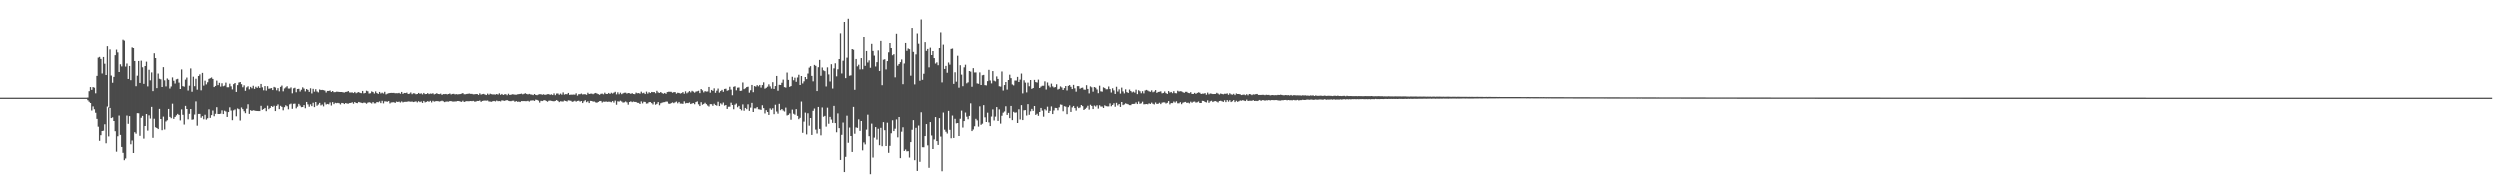 <svg xmlns="http://www.w3.org/2000/svg" width="1920" height="150"><path d="M0 75.000h1v1.000H0zM1 75.000h1v1.000H1zM2 75.000h1v1.000H2zM3 75.000h1v1.000H3zM4 75.000h1v1.000H4zM5 75.000h1v1.000H5zM6 75.000h1v1.000H6zM7 75.000h1v1.000H7zM8 75.000h1v1.000H8zM9 75.000h1v1.000H9zM10 75.000h1v1.000H10zM11 75.000h1v1.000H11zM12 75.000h1v1.000H12zM13 75.000h1v1.000H13zM14 75.000h1v1.000H14zM15 75.000h1v1.000H15zM16 75.000h1v1.000H16zM17 75.000h1v1.000H17zM18 75.000h1v1.000H18zM19 75.000h1v1.000H19zM20 75.000h1v1.000H20zM21 75.000h1v1.000H21zM22 75.000h1v1.000H22zM23 75.000h1v1.000H23zM24 75.000h1v1.000H24zM25 75.000h1v1.000H25zM26 75.000h1v1.000H26zM27 75.000h1v1.000H27zM28 75.000h1v1.000H28zM29 75.000h1v1.000H29zM30 75.000h1v1.000H30zM31 75.000h1v1.000H31zM32 75.000h1v1.000H32zM33 75.000h1v1.000H33zM34 75.000h1v1.000H34zM35 75.000h1v1.000H35zM36 75.000h1v1.000H36zM37 75.000h1v1.000H37zM38 75.000h1v1.000H38zM39 75.000h1v1.000H39zM40 75.000h1v1.000H40zM41 75.000h1v1.000H41zM42 75.000h1v1.000H42zM43 75.000h1v1.000H43zM44 75.000h1v1.000H44zM45 75.000h1v1.000H45zM46 75.000h1v1.000H46zM47 75.000h1v1.000H47zM48 75.000h1v1.000H48zM49 75.000h1v1.000H49zM50 75.000h1v1.000H50zM51 75.000h1v1.000H51zM52 75.000h1v1.000H52zM53 75.000h1v1.000H53zM54 75.000h1v1.000H54zM55 75.000h1v1.000H55zM56 75.000h1v1.000H56zM57 75.000h1v1.000H57zM58 75.000h1v1.000H58zM59 75.000h1v1.000H59zM60 75.000h1v1.000H60zM61 75.000h1v1.000H61zM62 75.000h1v1.000H62zM63 75.000h1v1.000H63zM64 75.000h1v1.000H64zM65 75.000h1v1.000H65zM66 75.000h1v1.000H66zM67 74.881h1v2.109H67zM68 70.050h1v8.084H68zM69 66.843h1v12.237H69zM70 69.030h1v15.859H70zM71 66.876h1v14.833H71zM72 67.310h1v16.590H72zM73 71.667h1v14.938H73zM74 58.279h1v33.007H74zM75 44.212h1v53.090H75zM76 43.631h1v64.494H76zM77 45.234h1v58.576H77zM78 56.443h1v44.184H78zM79 43.701h1v56.639H79zM80 48.883h1v46.574H80zM81 57.623h1v52.384H81zM82 35.438h1v46.369H82zM83 82.485h1v22.274H83zM84 37.885h1v45.028H84zM85 57.995h1v32.670H85zM86 63.560h1v26.575H86zM87 59.046h1v33.897H87zM88 42.343h1v58.408H88zM89 38.029h1v78.442H89zM90 40.207h1v64.456H90zM91 55.297h1v33.431H91zM92 49.366h1v54.194H92zM93 51.000h1v61.825H93zM94 30.477h1v86.854H94zM95 31.183h1v91.848H95zM96 51.079h1v70.609H96zM97 48.730h1v40.009H97zM98 60.607h1v34.492H98zM99 50.656h1v38.548H99zM100 61.583h1v49.206H100zM101 36.371h1v71.519H101zM102 36.882h1v80.597H102zM103 46.798h1v54.747H103zM104 66.191h1v36.477H104zM105 58.111h1v28.801H105zM106 46.822h1v40.143H106zM107 63.715h1v40.578H107zM108 46.540h1v43.859H108zM109 51.648h1v37.354H109zM110 64.404h1v42.022H110zM111 50.701h1v46.075H111zM112 47.308h1v40.231H112zM113 66.347h1v33.956H113zM114 53.561h1v35.028H114zM115 61.678h1v29.368H115zM116 55.604h1v26.489H116zM117 69.980h1v35.827H117zM118 40.843h1v50.320H118zM119 44.546h1v53.173H119zM120 67.689h1v30.619H120zM121 56.456h1v42.667H121zM122 60.472h1v23.162H122zM123 60.935h1v30.455H123zM124 66.827h1v33.163H124zM125 51.577h1v37.998H125zM126 61.719h1v37.713H126zM127 66.330h1v26.953H127zM128 60.239h1v32.114H128zM129 61.275h1v22.372H129zM130 67.990h1v21.776H130zM131 66.382h1v24.384H131zM132 59.455h1v20.164H132zM133 62.019h1v29.266H133zM134 64.159h1v25.633H134zM135 60.903h1v27.688H135zM136 60.496h1v26.964H136zM137 63.421h1v24.849H137zM138 68.350h1v24.137H138zM139 53.304h1v30.733H139zM140 66.174h1v22.000H140zM141 66.568h1v29.060H141zM142 61.149h1v20.178H142zM143 59.526h1v24.184H143zM144 69.509h1v22.129H144zM145 65.806h1v21.614H145zM146 52.520h1v31.196H146zM147 70.434h1v21.522H147zM148 58.863h1v32.837H148zM149 66.222h1v21.741H149zM150 60.449h1v17.445H150zM151 68.889h1v27.640H151zM152 58.373h1v29.127H152zM153 57.093h1v30.359H153zM154 69.382h1v21.052H154zM155 55.955h1v33.211H155zM156 65.725h1v25.897H156zM157 61.949h1v26.175H157zM158 64.843h1v26.995H158zM159 63.155h1v27.650H159zM160 60.577h1v23.381H160zM161 60.035h1v30.468H161zM162 59.494h1v28.922H162zM163 60.619h1v24.262H163zM164 66.853h1v22.455H164zM165 66.022h1v21.376H165zM166 61.926h1v20.390H166zM167 65.378h1v22.177H167zM168 63.604h1v23.973H168zM169 66.507h1v20.774H169zM170 63.972h1v20.745H170zM171 66.242h1v21.342H171zM172 65.723h1v19.291H172zM173 63.441h1v22.191H173zM174 67.018h1v22.805H174zM175 67.027h1v19.045H175zM176 64.251h1v18.161H176zM177 66.301h1v18.598H177zM178 68.672h1v23.640H178zM179 64.600h1v20.122H179zM180 63.741h1v20.315H180zM181 70.590h1v18.738H181zM182 65.381h1v17.922H182zM183 63.376h1v20.502H183zM184 62.959h1v29.593H184zM185 64.687h1v17.826H185zM186 67.025h1v16.788H186zM187 65.534h1v19.941H187zM188 69.755h1v17.203H188zM189 67.135h1v16.328H189zM190 66.238h1v13.856H190zM191 68.611h1v18.825H191zM192 66.692h1v17.928H192zM193 67.766h1v17.416H193zM194 65.835h1v18.831H194zM195 68.267h1v16.634H195zM196 66.591h1v18.545H196zM197 67.489h1v17.765H197zM198 66.257h1v19.019H198zM199 67.518h1v17.768H199zM200 64.449h1v16.824H200zM201 67.067h1v17.273H201zM202 69.385h1v14.379H202zM203 66.084h1v16.818H203zM204 69.574h1v15.847H204zM205 66.183h1v14.946H205zM206 68.130h1v15.721H206zM207 67.947h1v14.955H207zM208 67.640h1v13.764H208zM209 69.182h1v12.975H209zM210 66.703h1v14.501H210zM211 67.216h1v18.080H211zM212 69.371h1v11.959H212zM213 67.700h1v12.488H213zM214 70.127h1v13.668H214zM215 66.706h1v14.548H215zM216 65.669h1v16.417H216zM217 70.124h1v14.604H217zM218 67.965h1v14.377H218zM219 67.110h1v13.714H219zM220 66.218h1v15.414H220zM221 68.015h1v15.964H221zM222 68.002h1v12.126H222zM223 67.138h1v12.405H223zM224 71.658h1v11.896H224zM225 67.833h1v11.861H225zM226 67.401h1v12.182H226zM227 70.885h1v12.333H227zM228 68.358h1v13.549H228zM229 68.184h1v11.563H229zM230 70.314h1v10.789H230zM231 68.904h1v13.428H231zM232 67.051h1v15.135H232zM233 68.049h1v12.649H233zM234 70.206h1v12.924H234zM235 68.363h1v9.947H235zM236 68.994h1v11.161H236zM237 70.561h1v11.392H237zM238 67.806h1v12.337H238zM239 71.798h1v9.704H239zM240 68.224h1v10.665H240zM241 70.389h1v11.882H241zM242 68.518h1v9.826H242zM243 70.234h1v10.975H243zM244 70.952h1v9.326H244zM245 68.686h1v10.316H245zM246 69.181h1v11.791H246zM247 69.030h1v11.261H247zM248 69.216h1v12.520H248zM249 69.571h1v9.076H249zM250 71.065h1v9.183H250zM251 69.818h1v10.024H251zM252 69.831h1v10.287H252zM253 69.492h1v9.211H253zM254 70.584h1v10.468H254zM255 69.869h1v8.552H255zM256 70.831h1v9.154H256zM257 70.783h1v8.162H257zM258 70.419h1v8.846H258zM259 70.454h1v8.541H259zM260 70.615h1v8.691H260zM261 70.661h1v9.574H261zM262 70.635h1v8.431H262zM263 70.887h1v8.334H263zM264 71.071h1v8.845H264zM265 70.585h1v8.539H265zM266 70.468h1v9.022H266zM267 69.918h1v9.685H267zM268 71.037h1v8.122H268zM269 71.066h1v7.986H269zM270 70.954h1v7.610H270zM271 71.467h1v8.214H271zM272 70.620h1v7.725H272zM273 71.610h1v7.472H273zM274 71.070h1v8.180H274zM275 70.718h1v7.560H275zM276 71.344h1v7.312H276zM277 71.571h1v7.380H277zM278 69.859h1v9.369H278zM279 71.712h1v7.057H279zM280 71.350h1v7.607H280zM281 69.633h1v10.035H281zM282 70.092h1v8.732H282zM283 71.820h1v6.675H283zM284 71.612h1v7.251H284zM285 70.182h1v9.328H285zM286 70.709h1v7.667H286zM287 71.816h1v7.589H287zM288 70.180h1v9.170H288zM289 71.500h1v6.812H289zM290 72.116h1v6.496H290zM291 70.582h1v7.283H291zM292 71.804h1v7.383H292zM293 71.191h1v6.218H293zM294 71.839h1v7.568H294zM295 70.495h1v7.309H295zM296 72.512h1v5.409H296zM297 71.936h1v6.173H297zM298 71.618h1v5.996H298zM299 71.417h1v8.020H299zM300 71.298h1v7.387H300zM301 71.379h1v7.213H301zM302 71.320h1v7.167H302zM303 71.610h1v7.436H303zM304 71.585h1v6.445H304zM305 71.639h1v6.676H305zM306 71.301h1v6.709H306zM307 71.977h1v6.785H307zM308 70.605h1v7.250H308zM309 72.097h1v6.546H309zM310 71.374h1v6.877H310zM311 71.485h1v6.721H311zM312 71.136h1v7.048H312zM313 72.175h1v5.720H313zM314 71.937h1v6.029H314zM315 71.014h1v7.128H315zM316 72.321h1v5.646H316zM317 71.604h1v6.789H317zM318 71.739h1v6.400H318zM319 72.392h1v5.454H319zM320 72.199h1v6.452H320zM321 71.361h1v6.370H321zM322 72.036h1v6.387H322zM323 71.674h1v6.243H323zM324 72.520h1v6.550H324zM325 71.357h1v6.173H325zM326 72.311h1v6.342H326zM327 72.185h1v6.068H327zM328 71.516h1v6.171H328zM329 72.298h1v5.876H329zM330 71.835h1v5.579H330zM331 71.994h1v6.679H331zM332 71.651h1v5.782H332zM333 72.523h1v5.537H333zM334 72.090h1v5.684H334zM335 71.567h1v6.052H335zM336 72.196h1v5.505H336zM337 72.319h1v5.659H337zM338 71.900h1v5.805H338zM339 72.878h1v4.455H339zM340 72.238h1v5.565H340zM341 72.303h1v6.142H341zM342 72.151h1v5.863H342zM343 72.501h1v5.488H343zM344 72.184h1v5.888H344zM345 71.787h1v5.816H345zM346 72.547h1v5.135H346zM347 72.120h1v5.833H347zM348 72.051h1v5.975H348zM349 72.485h1v5.451H349zM350 72.285h1v5.610H350zM351 72.509h1v5.075H351zM352 72.325h1v5.309H352zM353 72.231h1v5.754H353zM354 71.946h1v6.302H354zM355 71.469h1v5.878H355zM356 72.372h1v5.963H356zM357 72.408h1v5.495H357zM358 72.140h1v5.517H358zM359 71.980h1v5.804H359zM360 71.824h1v5.885H360zM361 72.105h1v5.464H361zM362 72.077h1v5.642H362zM363 72.441h1v5.032H363zM364 72.400h1v5.628H364zM365 72.264h1v5.756H365zM366 72.212h1v5.280H366zM367 72.918h1v4.660H367zM368 71.703h1v5.472H368zM369 72.643h1v5.575H369zM370 72.306h1v5.226H370zM371 72.093h1v5.231H371zM372 72.618h1v4.600H372zM373 72.996h1v4.292H373zM374 71.889h1v5.244H374zM375 72.770h1v5.149H375zM376 71.934h1v6.115H376zM377 72.335h1v5.853H377zM378 72.541h1v5.160H378zM379 72.489h1v5.036H379zM380 72.663h1v5.275H380zM381 72.204h1v4.981H381zM382 72.674h1v5.026H382zM383 71.657h1v5.954H383zM384 72.787h1v5.100H384zM385 72.152h1v4.924H385zM386 72.973h1v4.292H386zM387 72.437h1v5.047H387zM388 72.357h1v4.771H388zM389 73.156h1v3.700H389zM390 71.983h1v5.417H390zM391 72.893h1v4.770H391zM392 72.742h1v4.966H392zM393 72.403h1v4.961H393zM394 72.476h1v4.853H394zM395 72.698h1v5.485H395zM396 72.769h1v4.874H396zM397 72.465h1v5.726H397zM398 72.272h1v5.735H398zM399 72.161h1v6.237H399zM400 71.890h1v5.750H400zM401 72.424h1v5.261H401zM402 72.022h1v5.576H402zM403 71.625h1v6.096H403zM404 72.116h1v5.615H404zM405 72.513h1v4.894H405zM406 72.094h1v5.961H406zM407 72.523h1v4.741H407zM408 72.651h1v4.505H408zM409 73.075h1v3.985H409zM410 72.202h1v5.319H410zM411 72.905h1v3.572H411zM412 73.091h1v3.668H412zM413 72.580h1v4.695H413zM414 72.361h1v6.454H414zM415 72.389h1v5.023H415zM416 72.743h1v4.864H416zM417 72.375h1v4.707H417zM418 72.848h1v4.065H418zM419 72.634h1v4.891H419zM420 72.370h1v5.737H420zM421 72.295h1v5.058H421zM422 72.814h1v4.393H422zM423 72.472h1v4.974H423zM424 72.990h1v4.660H424zM425 71.730h1v6.072H425zM426 73.094h1v4.352H426zM427 71.847h1v5.013H427zM428 71.762h1v5.702H428zM429 72.780h1v5.670H429zM430 71.895h1v5.864H430zM431 72.730h1v5.203H431zM432 70.970h1v7.002H432zM433 72.678h1v4.549H433zM434 72.223h1v5.350H434zM435 72.420h1v5.578H435zM436 71.370h1v5.675H436zM437 72.839h1v4.358H437zM438 72.660h1v4.752H438zM439 72.723h1v5.458H439zM440 72.618h1v5.300H440zM441 72.719h1v4.633H441zM442 71.655h1v6.425H442zM443 73.399h1v4.129H443zM444 72.351h1v4.945H444zM445 72.368h1v5.674H445zM446 71.825h1v5.754H446zM447 72.554h1v6.604H447zM448 72.347h1v5.456H448zM449 72.402h1v4.552H449zM450 72.819h1v5.685H450zM451 71.215h1v6.569H451zM452 72.178h1v6.977H452zM453 71.921h1v5.529H453zM454 71.911h1v5.636H454zM455 72.322h1v5.715H455zM456 71.741h1v6.213H456zM457 71.398h1v7.241H457zM458 71.823h1v7.092H458zM459 72.292h1v6.004H459zM460 72.821h1v4.864H460zM461 72.024h1v5.503H461zM462 71.878h1v6.886H462zM463 72.441h1v5.604H463zM464 71.150h1v7.012H464zM465 72.160h1v5.788H465zM466 72.161h1v6.051H466zM467 71.384h1v6.686H467zM468 72.146h1v5.964H468zM469 71.237h1v7.309H469zM470 71.823h1v5.792H470zM471 71.150h1v7.643H471zM472 70.518h1v6.759H472zM473 72.477h1v7.974H473zM474 70.911h1v6.925H474zM475 72.379h1v5.658H475zM476 71.178h1v6.126H476zM477 72.354h1v5.607H477zM478 71.668h1v7.143H478zM479 71.215h1v7.367H479zM480 71.155h1v6.771H480zM481 71.871h1v6.770H481zM482 71.444h1v8.944H482zM483 71.592h1v6.747H483zM484 72.085h1v5.739H484zM485 71.519h1v6.944H485zM486 72.172h1v5.785H486zM487 72.354h1v5.928H487zM488 71.142h1v7.136H488zM489 71.610h1v7.360H489zM490 71.469h1v7.537H490zM491 71.952h1v7.923H491zM492 70.420h1v7.473H492zM493 71.644h1v7.767H493zM494 71.205h1v6.922H494zM495 72.248h1v6.017H495zM496 70.363h1v9.194H496zM497 71.869h1v7.519H497zM498 70.812h1v7.643H498zM499 71.468h1v6.932H499zM500 70.597h1v8.594H500zM501 70.789h1v9.442H501zM502 70.720h1v7.491H502zM503 71.623h1v8.838H503zM504 69.710h1v10.033H504zM505 71.007h1v7.370H505zM506 71.391h1v9.446H506zM507 70.674h1v8.622H507zM508 71.543h1v7.282H508zM509 71.986h1v6.545H509zM510 71.382h1v7.075H510zM511 72.061h1v5.914H511zM512 70.725h1v7.322H512zM513 70.466h1v9.114H513zM514 70.453h1v9.340H514zM515 70.485h1v8.731H515zM516 71.226h1v7.412H516zM517 70.751h1v8.504H517zM518 70.783h1v7.802H518zM519 71.925h1v6.026H519zM520 71.212h1v8.157H520zM521 71.358h1v6.914H521zM522 71.854h1v7.728H522zM523 71.529h1v8.050H523zM524 70.683h1v9.090H524zM525 72.005h1v5.829H525zM526 70.157h1v9.253H526zM527 71.680h1v7.373H527zM528 70.925h1v8.267H528zM529 69.927h1v8.717H529zM530 70.957h1v8.966H530zM531 69.740h1v9.715H531zM532 70.353h1v8.826H532zM533 71.168h1v8.928H533zM534 70.368h1v8.010H534zM535 70.114h1v7.762H535zM536 69.706h1v10.419H536zM537 71.550h1v9.929H537zM538 68.363h1v10.134H538zM539 69.378h1v11.043H539zM540 70.972h1v8.856H540zM541 69.999h1v8.918H541zM542 70.325h1v9.666H542zM543 70.244h1v10.779H543zM544 66.784h1v15.016H544zM545 71.157h1v8.821H545zM546 69.070h1v10.945H546zM547 69.789h1v11.470H547zM548 67.826h1v11.837H548zM549 71.260h1v9.427H549zM550 69.621h1v11.518H550zM551 67.990h1v10.126H551zM552 71.137h1v10.348H552zM553 69.934h1v9.409H553zM554 69.032h1v11.261H554zM555 70.512h1v8.251H555zM556 68.297h1v12.812H556zM557 68.075h1v12.576H557zM558 69.691h1v13.961H558zM559 69.249h1v12.705H559zM560 66.599h1v15.344H560zM561 68.809h1v10.063H561zM562 73.189h1v7.474H562zM563 66.656h1v17.251H563zM564 66.255h1v14.130H564zM565 69.351h1v10.183H565zM566 67.337h1v15.058H566zM567 67.182h1v14.123H567zM568 69.843h1v13.884H568zM569 69.639h1v15.170H569zM570 63.315h1v16.857H570zM571 68.432h1v16.631H571zM572 67.770h1v15.105H572zM573 66.881h1v16.960H573zM574 66.585h1v13.552H574zM575 71.152h1v13.970H575zM576 69.333h1v13.310H576zM577 65.214h1v13.770H577zM578 70.796h1v15.230H578zM579 66.101h1v17.078H579zM580 66.566h1v16.701H580zM581 65.388h1v16.838H581zM582 66.283h1v17.652H582zM583 65.240h1v18.825H583zM584 67.260h1v17.127H584zM585 65.339h1v15.512H585zM586 63.250h1v19.802H586zM587 68.101h1v19.048H587zM588 67.431h1v17.184H588zM589 66.556h1v19.484H589zM590 64.778h1v23.487H590zM591 66.339h1v16.891H591zM592 68.069h1v16.238H592zM593 63.138h1v20.021H593zM594 68.321h1v19.382H594zM595 66.084h1v14.352H595zM596 58.337h1v27.296H596zM597 69.664h1v17.615H597zM598 65.149h1v14.562H598zM599 65.297h1v19.339H599zM600 63.526h1v20.189H600zM601 61.118h1v23.768H601zM602 66.924h1v18.745H602zM603 67.281h1v15.336H603zM604 55.711h1v32.945H604zM605 61.359h1v26.854H605zM606 66.730h1v20.371H606zM607 66.076h1v25.858H607zM608 58.940h1v25.220H608zM609 61.630h1v25.740H609zM610 59.669h1v28.390H610zM611 62.819h1v21.012H611zM612 59.505h1v29.465H612zM613 57.404h1v34.117H613zM614 65.275h1v25.196H614zM615 58.370h1v19.604H615zM616 64.106h1v37.909H616zM617 62.482h1v30.926H617zM618 59.124h1v27.362H618zM619 60.787h1v42.416H619zM620 56.461h1v30.504H620zM621 51.939h1v44.574H621zM622 50.777h1v39.855H622zM623 58.265h1v45.385H623zM624 62.453h1v22.664H624zM625 49.835h1v33.497H625zM626 50.511h1v49.020H626zM627 69.926h1v32.608H627zM628 51.631h1v30.519H628zM629 45.978h1v52.997H629zM630 58.179h1v45.751H630zM631 51.815h1v30.709H631zM632 54.001h1v35.663H632zM633 54.633h1v34.349H633zM634 66.416h1v30.830H634zM635 51.732h1v30.944H635zM636 57.128h1v37.901H636zM637 62.571h1v27.175H637zM638 49.306h1v42.489H638zM639 67.967h1v26.392H639zM640 52.483h1v28.831H640zM641 48.576h1v45.942H641zM642 58.627h1v42.937H642zM643 53.214h1v33.880H643zM644 45.307h1v53.104H644zM645 25.626h1v97.180H645zM646 56.399h1v47.109H646zM647 46.618h1v47.466H647zM648 16.879h1v115.270H648zM649 60.002h1v60.410H649zM650 44.239h1v44.599H650zM651 14.428h1v95.187H651zM652 58.168h1v39.796H652zM653 57.838h1v46.600H653zM654 37.632h1v79.037H654zM655 38.149h1v43.911H655zM656 68.969h1v33.713H656zM657 45.277h1v52.573H657zM658 50.963h1v47.255H658zM659 49.689h1v41.933H659zM660 53.316h1v47.181H660zM661 44.619h1v48.318H661zM662 53.198h1v62.251H662zM663 28.423h1v80.924H663zM664 50.521h1v60.394H664zM665 39.100h1v60.416H665zM666 47.955h1v40.093H666zM667 46.318h1v58.304H667zM668 52.005h1v81.776H668zM669 33.635h1v61.272H669zM670 39.048h1v81.944H670zM671 42.624h1v63.068H671zM672 51.037h1v46.574H672zM673 47.734h1v59.485H673zM674 38.649h1v60.200H674zM675 54.491h1v57.013H675zM676 31.378h1v66.782H676zM677 65.428h1v46.837H677zM678 45.811h1v47.982H678zM679 45.484h1v54.488H679zM680 53.290h1v58.826H680zM681 46.875h1v47.311H681zM682 40.140h1v77.227H682zM683 33.002h1v78.992H683zM684 36.880h1v65.488H684zM685 42.373h1v50.017H685zM686 41.591h1v59.080H686zM687 59.394h1v39.424H687zM688 25.982h1v65.705H688zM689 50.434h1v55.061H689zM690 49.156h1v40.695H690zM691 47.727h1v73.710H691zM692 45.623h1v55.489H692zM693 64.677h1v33.087H693zM694 48.751h1v67.145H694zM695 32.956h1v81.820H695zM696 38.953h1v77.267H696zM697 37.145h1v78.923H697zM698 37.751h1v83.243H698zM699 58.095h1v51.013H699zM700 21.531h1v78.129H700zM701 39.801h1v52.464H701zM702 64.812h1v58.224H702zM703 41.707h1v56.467H703zM704 25.754h1v105.520H704zM705 33.559h1v62.846H705zM706 61.994h1v62.272H706zM707 15.023h1v71.218H707zM708 61.311h1v51.716H708zM709 56.636h1v56.459H709zM710 32.348h1v72.167H710zM711 39.017h1v56.275H711zM712 37.546h1v74.054H712zM713 51.732h1v77.140H713zM714 36.561h1v57.183H714zM715 42.234h1v61.791H715zM716 39.189h1v75.248H716zM717 44.616h1v62.436H717zM718 48.783h1v41.121H718zM719 47.896h1v60.421H719zM720 50.093h1v61.235H720zM721 36.886h1v53.821H721zM722 24.948h1v79.889H722zM723 63.279h1v68.262H723zM724 34.246h1v52.154H724zM725 52.927h1v46.677H725zM726 50.580h1v50.614H726zM727 55.846h1v46.684H727zM728 47.956h1v37.192H728zM729 49.605h1v50.076H729zM730 37.521h1v68.683H730zM731 37.232h1v51.472H731zM732 64.387h1v41.527H732zM733 55.477h1v35.754H733zM734 62.721h1v31.987H734zM735 42.770h1v51.697H735zM736 67.342h1v37.123H736zM737 50.090h1v41.087H737zM738 57.287h1v27.637H738zM739 66.222h1v31.708H739zM740 51.708h1v41.270H740zM741 49.659h1v36.756H741zM742 64.021h1v25.594H742zM743 63.217h1v28.369H743zM744 54.509h1v34.475H744zM745 55.005h1v24.378H745zM746 66.626h1v34.030H746zM747 52.323h1v47.117H747zM748 55.646h1v41.324H748zM749 55.615h1v35.605H749zM750 64.052h1v28.418H750zM751 64.354h1v32.862H751zM752 55.595h1v26.046H752zM753 65.282h1v30.570H753zM754 57.815h1v37.161H754zM755 57.477h1v23.264H755zM756 65.392h1v24.709H756zM757 65.582h1v28.113H757zM758 62.323h1v24.184H758zM759 53.631h1v40.370H759zM760 61.814h1v35.029H760zM761 64.055h1v25.447H761zM762 54.566h1v29.461H762zM763 61.958h1v30.571H763zM764 62.528h1v27.007H764zM765 58.697h1v23.539H765zM766 60.596h1v32.298H766zM767 66.261h1v17.753H767zM768 66.500h1v28.425H768zM769 54.875h1v34.021H769zM770 69.536h1v16.978H770zM771 65.355h1v20.253H771zM772 62.958h1v18.631H772zM773 68.819h1v19.458H773zM774 61.453h1v25.210H774zM775 57.363h1v33.367H775zM776 60.031h1v21.314H776zM777 64.872h1v27.376H777zM778 65.598h1v20.257H778zM779 61.860h1v24.723H779zM780 61.833h1v24.472H780zM781 59.010h1v35.446H781zM782 62.955h1v20.937H782zM783 61.120h1v30.630H783zM784 56.454h1v24.307H784zM785 71.717h1v20.490H785zM786 61.643h1v23.076H786zM787 63.462h1v21.058H787zM788 70.966h1v17.745H788zM789 63.421h1v16.572H789zM790 66.262h1v21.921H790zM791 61.447h1v24.067H791zM792 68.270h1v15.348H792zM793 67.591h1v17.545H793zM794 61.337h1v20.091H794zM795 63.051h1v25.206H795zM796 63.410h1v23.961H796zM797 61.121h1v27.832H797zM798 67.568h1v18.467H798zM799 66.523h1v16.355H799zM800 65.833h1v19.134H800zM801 65.863h1v23.762H801zM802 62.450h1v21.487H802zM803 68.746h1v16.068H803zM804 63.327h1v18.574H804zM805 65.739h1v21.063H805zM806 67.057h1v18.097H806zM807 64.200h1v17.511H807zM808 66.362h1v21.252H808zM809 67.239h1v17.574H809zM810 66.845h1v16.009H810zM811 64.716h1v18.280H811zM812 68.763h1v15.965H812zM813 68.201h1v14.243H813zM814 66.346h1v13.892H814zM815 67.175h1v13.292H815zM816 69.059h1v16.370H816zM817 67.704h1v13.844H817zM818 66.042h1v15.857H818zM819 69.492h1v18.223H819zM820 65.964h1v16.369H820zM821 65.352h1v15.585H821zM822 66.667h1v19.278H822zM823 68.387h1v14.118H823zM824 65.180h1v16.169H824zM825 67.835h1v15.138H825zM826 70.384h1v14.573H826zM827 66.166h1v15.658H827zM828 66.128h1v16.896H828zM829 68.134h1v14.400H829zM830 67.473h1v13.144H830zM831 67.284h1v14.230H831zM832 68.806h1v15.661H832zM833 68.896h1v14.705H833zM834 65.425h1v17.260H834zM835 68.296h1v12.912H835zM836 71.716h1v12.445H836zM837 66.354h1v14.089H837zM838 67.057h1v14.301H838zM839 70.385h1v13.366H839zM840 66.795h1v14.234H840zM841 67.329h1v14.515H841zM842 68.693h1v12.141H842zM843 71.597h1v11.807H843zM844 65.774h1v15.074H844zM845 70.139h1v11.661H845zM846 70.415h1v11.426H846zM847 67.089h1v15.849H847zM848 67.629h1v13.266H848zM849 68.594h1v12.908H849zM850 68.573h1v13.137H850zM851 66.409h1v15.307H851zM852 68.414h1v11.011H852zM853 71.082h1v10.516H853zM854 67.794h1v12.792H854zM855 69.408h1v9.881H855zM856 72.143h1v9.835H856zM857 66.610h1v12.331H857zM858 70.273h1v10.682H858zM859 68.584h1v11.294H859zM860 71.862h1v10.256H860zM861 67.253h1v11.064H861zM862 70.206h1v10.513H862zM863 71.728h1v8.459H863zM864 68.613h1v10.754H864zM865 70.783h1v9.004H865zM866 71.391h1v8.753H866zM867 68.788h1v11.955H867zM868 69.944h1v10.849H868zM869 70.958h1v8.849H869zM870 70.375h1v9.429H870zM871 71.094h1v8.637H871zM872 68.856h1v9.767H872zM873 72.318h1v7.621H873zM874 69.319h1v8.639H874zM875 70.087h1v9.654H875zM876 71.647h1v7.700H876zM877 70.036h1v8.064H877zM878 71.751h1v8.379H878zM879 69.462h1v10.587H879zM880 68.996h1v10.871H880zM881 69.540h1v10.576H881zM882 70.127h1v9.254H882zM883 70.500h1v9.308H883zM884 69.356h1v9.452H884zM885 70.840h1v8.885H885zM886 70.279h1v9.974H886zM887 69.169h1v9.503H887zM888 71.314h1v8.520H888zM889 70.593h1v9.091H889zM890 70.472h1v8.449H890zM891 70.131h1v9.826H891zM892 71.686h1v7.181H892zM893 71.375h1v7.235H893zM894 70.252h1v8.380H894zM895 71.513h1v8.004H895zM896 72.136h1v6.799H896zM897 69.930h1v7.699H897zM898 71.045h1v9.116H898zM899 70.597h1v8.537H899zM900 71.565h1v7.643H900zM901 70.057h1v7.916H901zM902 71.514h1v7.292H902zM903 71.671h1v6.093H903zM904 69.679h1v9.659H904zM905 70.320h1v9.015H905zM906 70.057h1v8.450H906zM907 70.212h1v9.795H907zM908 70.818h1v8.063H908zM909 71.321h1v7.152H909zM910 70.502h1v7.718H910zM911 70.505h1v8.554H911zM912 71.314h1v7.478H912zM913 71.558h1v7.874H913zM914 70.800h1v7.270H914zM915 72.160h1v6.741H915zM916 72.148h1v5.978H916zM917 71.302h1v6.662H917zM918 72.109h1v6.688H918zM919 71.397h1v7.127H919zM920 70.930h1v6.982H920zM921 71.218h1v7.910H921zM922 72.170h1v6.952H922zM923 71.895h1v5.523H923zM924 71.943h1v5.647H924zM925 71.536h1v6.742H925zM926 72.781h1v5.910H926zM927 71.100h1v5.936H927zM928 72.457h1v6.510H928zM929 71.758h1v6.090H929zM930 71.923h1v5.437H930zM931 72.242h1v6.129H931zM932 72.212h1v5.548H932zM933 72.155h1v5.481H933zM934 71.267h1v6.831H934zM935 71.907h1v6.804H935zM936 72.624h1v4.955H936zM937 71.839h1v5.538H937zM938 72.127h1v5.623H938zM939 72.446h1v5.813H939zM940 72.005h1v5.004H940zM941 72.036h1v6.402H941zM942 71.717h1v5.155H942zM943 72.809h1v5.283H943zM944 71.607h1v5.323H944zM945 72.446h1v5.950H945zM946 72.719h1v5.076H946zM947 72.060h1v4.778H947zM948 73.087h1v5.344H948zM949 71.764h1v5.617H949zM950 72.190h1v5.978H950zM951 72.182h1v5.571H951zM952 72.461h1v4.703H952zM953 72.995h1v4.348H953zM954 72.736h1v4.164H954zM955 72.603h1v4.709H955zM956 73.134h1v4.499H956zM957 72.345h1v4.174H957zM958 73.219h1v4.357H958zM959 72.182h1v5.200H959zM960 72.407h1v4.959H960zM961 73.045h1v4.379H961zM962 72.429h1v4.457H962zM963 72.618h1v4.963H963zM964 72.318h1v5.093H964zM965 72.123h1v5.519H965zM966 72.900h1v4.346H966zM967 72.915h1v3.858H967zM968 72.898h1v4.547H968zM969 72.827h1v4.055H969zM970 72.818h1v4.111H970zM971 73.131h1v4.161H971zM972 72.780h1v4.240H972zM973 72.887h1v4.206H973zM974 72.861h1v3.951H974zM975 73.257h1v3.913H975zM976 73.053h1v3.800H976zM977 72.948h1v3.909H977zM978 73.172h1v3.804H978zM979 73.042h1v3.820H979zM980 73.113h1v3.734H980zM981 72.848h1v4.264H981zM982 72.967h1v4.264H982zM983 72.702h1v4.550H983zM984 72.923h1v4.031H984zM985 73.177h1v3.826H985zM986 73.152h1v3.633H986zM987 72.978h1v3.758H987zM988 73.154h1v3.903H988zM989 73.046h1v3.736H989zM990 73.345h1v3.655H990zM991 72.913h1v4.052H991zM992 73.447h1v3.613H992zM993 73.130h1v3.619H993zM994 73.100h1v3.927H994zM995 73.290h1v3.698H995zM996 73.236h1v3.447H996zM997 73.264h1v3.900H997zM998 73.291h1v3.635H998zM999 73.398h1v3.486H999zM1000 73.151h1v3.463H1000zM1001 73.316h1v3.464H1001zM1002 73.207h1v3.530H1002zM1003 73.423h1v3.136H1003zM1004 73.362h1v3.105H1004zM1005 73.600h1v3.043H1005zM1006 73.280h1v3.236H1006zM1007 73.432h1v2.992H1007zM1008 73.199h1v3.506H1008zM1009 73.723h1v2.865H1009zM1010 73.266h1v3.112H1010zM1011 73.589h1v2.992H1011zM1012 73.595h1v2.907H1012zM1013 73.524h1v2.861H1013zM1014 73.437h1v2.956H1014zM1015 73.627h1v2.919H1015zM1016 73.593h1v2.914H1016zM1017 73.366h1v2.774H1017zM1018 73.667h1v2.955H1018zM1019 73.558h1v2.905H1019zM1020 73.539h1v2.931H1020zM1021 73.573h1v2.879H1021zM1022 73.641h1v2.709H1022zM1023 73.774h1v2.767H1023zM1024 73.545h1v2.682H1024zM1025 73.535h1v2.986H1025zM1026 73.675h1v2.781H1026zM1027 73.407h1v3.045H1027zM1028 73.721h1v2.754H1028zM1029 73.687h1v2.587H1029zM1030 73.761h1v2.710H1030zM1031 73.639h1v2.610H1031zM1032 73.560h1v2.605H1032zM1033 73.912h1v2.467H1033zM1034 73.513h1v2.646H1034zM1035 73.765h1v2.571H1035zM1036 73.755h1v2.407H1036zM1037 73.734h1v2.593H1037zM1038 73.838h1v2.290H1038zM1039 73.823h1v2.375H1039zM1040 73.848h1v2.291H1040zM1041 73.772h1v2.455H1041zM1042 73.861h1v2.298H1042zM1043 73.770h1v2.471H1043zM1044 73.831h1v2.328H1044zM1045 73.846h1v2.277H1045zM1046 73.861h1v2.234H1046zM1047 73.859h1v2.317H1047zM1048 73.787h1v2.420H1048zM1049 73.837h1v2.303H1049zM1050 73.849h1v2.379H1050zM1051 73.838h1v2.240H1051zM1052 73.837h1v2.435H1052zM1053 73.742h1v2.399H1053zM1054 73.928h1v2.226H1054zM1055 73.920h1v2.251H1055zM1056 73.863h1v2.090H1056zM1057 73.914h1v2.238H1057zM1058 73.841h1v2.229H1058zM1059 73.874h1v2.283H1059zM1060 73.936h1v2.111H1060zM1061 73.866h1v2.182H1061zM1062 74.048h1v2.027H1062zM1063 73.975h1v2.026H1063zM1064 74.020h1v1.912H1064zM1065 74.026h1v2.018H1065zM1066 73.955h1v1.998H1066zM1067 74.011h1v1.988H1067zM1068 74.012h1v1.910H1068zM1069 74.045h1v1.922H1069zM1070 74.081h1v1.833H1070zM1071 74.008h1v1.992H1071zM1072 74.047h1v1.877H1072zM1073 74.040h1v2.007H1073zM1074 74.022h1v1.856H1074zM1075 74.047h1v1.898H1075zM1076 74.063h1v1.847H1076zM1077 74.033h1v1.939H1077zM1078 74.058h1v1.882H1078zM1079 74.040h1v1.824H1079zM1080 74.116h1v1.862H1080zM1081 74.114h1v1.732H1081zM1082 74.171h1v1.763H1082zM1083 74.078h1v1.768H1083zM1084 74.112h1v1.839H1084zM1085 74.160h1v1.728H1085zM1086 74.152h1v1.694H1086zM1087 74.093h1v1.763H1087zM1088 74.175h1v1.690H1088zM1089 74.175h1v1.678H1089zM1090 74.128h1v1.702H1090zM1091 74.197h1v1.626H1091zM1092 74.181h1v1.652H1092zM1093 74.156h1v1.629H1093zM1094 74.185h1v1.593H1094zM1095 74.234h1v1.599H1095zM1096 74.184h1v1.586H1096zM1097 74.216h1v1.554H1097zM1098 74.205h1v1.542H1098zM1099 74.298h1v1.534H1099zM1100 74.208h1v1.517H1100zM1101 74.195h1v1.551H1101zM1102 74.267h1v1.561H1102zM1103 74.214h1v1.510H1103zM1104 74.233h1v1.547H1104zM1105 74.212h1v1.589H1105zM1106 74.257h1v1.484H1106zM1107 74.300h1v1.453H1107zM1108 74.263h1v1.433H1108zM1109 74.271h1v1.449H1109zM1110 74.291h1v1.457H1110zM1111 74.231h1v1.498H1111zM1112 74.237h1v1.521H1112zM1113 74.288h1v1.397H1113zM1114 74.332h1v1.398H1114zM1115 74.288h1v1.389H1115zM1116 74.312h1v1.364H1116zM1117 74.309h1v1.387H1117zM1118 74.338h1v1.386H1118zM1119 74.279h1v1.404H1119zM1120 74.289h1v1.415H1120zM1121 74.334h1v1.333H1121zM1122 74.338h1v1.341H1122zM1123 74.332h1v1.310H1123zM1124 74.333h1v1.309H1124zM1125 74.343h1v1.324H1125zM1126 74.334h1v1.272H1126zM1127 74.371h1v1.293H1127zM1128 74.332h1v1.328H1128zM1129 74.371h1v1.288H1129zM1130 74.348h1v1.314H1130zM1131 74.395h1v1.273H1131zM1132 74.397h1v1.232H1132zM1133 74.401h1v1.210H1133zM1134 74.367h1v1.262H1134zM1135 74.417h1v1.205H1135zM1136 74.396h1v1.190H1136zM1137 74.387h1v1.229H1137zM1138 74.400h1v1.196H1138zM1139 74.423h1v1.155H1139zM1140 74.429h1v1.149H1140zM1141 74.383h1v1.179H1141zM1142 74.428h1v1.169H1142zM1143 74.413h1v1.140H1143zM1144 74.412h1v1.164H1144zM1145 74.436h1v1.126H1145zM1146 74.459h1v1.102H1146zM1147 74.460h1v1.086H1147zM1148 74.422h1v1.135H1148zM1149 74.461h1v1.075H1149zM1150 74.471h1v1.076H1150zM1151 74.457h1v1.077H1151zM1152 74.488h1v1.042H1152zM1153 74.485h1v1.040H1153zM1154 74.474h1v1.040H1154zM1155 74.485h1v1.028H1155zM1156 74.476h1v1.035H1156zM1157 74.494h1v1.012H1157zM1158 74.483h1v1.015H1158zM1159 74.497h1v1.005H1159zM1160 74.501h1v1.000H1160zM1161 74.511h1v1.000H1161zM1162 74.508h1v1.000H1162zM1163 74.504h1v1.000H1163zM1164 74.519h1v1.000H1164zM1165 74.519h1v1.000H1165zM1166 74.509h1v1.000H1166zM1167 74.520h1v1.000H1167zM1168 74.529h1v1.000H1168zM1169 74.535h1v1.000H1169zM1170 74.529h1v1.000H1170zM1171 74.523h1v1.000H1171zM1172 74.554h1v1.000H1172zM1173 74.519h1v1.000H1173zM1174 74.550h1v1.000H1174zM1175 74.554h1v1.000H1175zM1176 74.540h1v1.000H1176zM1177 74.555h1v1.000H1177zM1178 74.559h1v1.000H1178zM1179 74.568h1v1.000H1179zM1180 74.558h1v1.000H1180zM1181 74.562h1v1.000H1181zM1182 74.582h1v1.000H1182zM1183 74.569h1v1.000H1183zM1184 74.591h1v1.000H1184zM1185 74.568h1v1.000H1185zM1186 74.583h1v1.000H1186zM1187 74.600h1v1.000H1187zM1188 74.591h1v1.000H1188zM1189 74.600h1v1.000H1189zM1190 74.583h1v1.000H1190zM1191 74.603h1v1.000H1191zM1192 74.600h1v1.000H1192zM1193 74.603h1v1.000H1193zM1194 74.605h1v1.000H1194zM1195 74.610h1v1.000H1195zM1196 74.604h1v1.000H1196zM1197 74.619h1v1.000H1197zM1198 74.622h1v1.000H1198zM1199 74.614h1v1.000H1199zM1200 74.618h1v1.000H1200zM1201 74.625h1v1.000H1201zM1202 74.632h1v1.000H1202zM1203 74.626h1v1.000H1203zM1204 74.642h1v1.000H1204zM1205 74.636h1v1.000H1205zM1206 74.640h1v1.000H1206zM1207 74.639h1v1.000H1207zM1208 74.653h1v1.000H1208zM1209 74.648h1v1.000H1209zM1210 74.648h1v1.000H1210zM1211 74.652h1v1.000H1211zM1212 74.664h1v1.000H1212zM1213 74.654h1v1.000H1213zM1214 74.662h1v1.000H1214zM1215 74.671h1v1.000H1215zM1216 74.662h1v1.000H1216zM1217 74.665h1v1.000H1217zM1218 74.662h1v1.000H1218zM1219 74.671h1v1.000H1219zM1220 74.672h1v1.000H1220zM1221 74.675h1v1.000H1221zM1222 74.686h1v1.000H1222zM1223 74.678h1v1.000H1223zM1224 74.677h1v1.000H1224zM1225 74.691h1v1.000H1225zM1226 74.684h1v1.000H1226zM1227 74.684h1v1.000H1227zM1228 74.689h1v1.000H1228zM1229 74.695h1v1.000H1229zM1230 74.694h1v1.000H1230zM1231 74.698h1v1.000H1231zM1232 74.707h1v1.000H1232zM1233 74.700h1v1.000H1233zM1234 74.709h1v1.000H1234zM1235 74.707h1v1.000H1235zM1236 74.713h1v1.000H1236zM1237 74.716h1v1.000H1237zM1238 74.714h1v1.000H1238zM1239 74.715h1v1.000H1239zM1240 74.718h1v1.000H1240zM1241 74.723h1v1.000H1241zM1242 74.720h1v1.000H1242zM1243 74.722h1v1.000H1243zM1244 74.728h1v1.000H1244zM1245 74.728h1v1.000H1245zM1246 74.729h1v1.000H1246zM1247 74.736h1v1.000H1247zM1248 74.732h1v1.000H1248zM1249 74.737h1v1.000H1249zM1250 74.735h1v1.000H1250zM1251 74.741h1v1.000H1251zM1252 74.742h1v1.000H1252zM1253 74.740h1v1.000H1253zM1254 74.745h1v1.000H1254zM1255 74.747h1v1.000H1255zM1256 74.744h1v1.000H1256zM1257 74.754h1v1.000H1257zM1258 74.751h1v1.000H1258zM1259 74.754h1v1.000H1259zM1260 74.751h1v1.000H1260zM1261 74.758h1v1.000H1261zM1262 74.760h1v1.000H1262zM1263 74.758h1v1.000H1263zM1264 74.762h1v1.000H1264zM1265 74.764h1v1.000H1265zM1266 74.764h1v1.000H1266zM1267 74.769h1v1.000H1267zM1268 74.769h1v1.000H1268zM1269 74.771h1v1.000H1269zM1270 74.770h1v1.000H1270zM1271 74.772h1v1.000H1271zM1272 74.778h1v1.000H1272zM1273 74.775h1v1.000H1273zM1274 74.780h1v1.000H1274zM1275 74.779h1v1.000H1275zM1276 74.781h1v1.000H1276zM1277 74.785h1v1.000H1277zM1278 74.783h1v1.000H1278zM1279 74.786h1v1.000H1279zM1280 74.784h1v1.000H1280zM1281 74.788h1v1.000H1281zM1282 74.792h1v1.000H1282zM1283 74.790h1v1.000H1283zM1284 74.793h1v1.000H1284zM1285 74.797h1v1.000H1285zM1286 74.794h1v1.000H1286zM1287 74.800h1v1.000H1287zM1288 74.800h1v1.000H1288zM1289 74.801h1v1.000H1289zM1290 74.800h1v1.000H1290zM1291 74.804h1v1.000H1291zM1292 74.805h1v1.000H1292zM1293 74.803h1v1.000H1293zM1294 74.808h1v1.000H1294zM1295 74.809h1v1.000H1295zM1296 74.809h1v1.000H1296zM1297 74.812h1v1.000H1297zM1298 74.813h1v1.000H1298zM1299 74.814h1v1.000H1299zM1300 74.816h1v1.000H1300zM1301 74.817h1v1.000H1301zM1302 74.818h1v1.000H1302zM1303 74.818h1v1.000H1303zM1304 74.821h1v1.000H1304zM1305 74.822h1v1.000H1305zM1306 74.823h1v1.000H1306zM1307 74.825h1v1.000H1307zM1308 74.825h1v1.000H1308zM1309 74.827h1v1.000H1309zM1310 74.829h1v1.000H1310zM1311 74.830h1v1.000H1311zM1312 74.830h1v1.000H1312zM1313 74.832h1v1.000H1313zM1314 74.833h1v1.000H1314zM1315 74.834h1v1.000H1315zM1316 74.835h1v1.000H1316zM1317 74.836h1v1.000H1317zM1318 74.838h1v1.000H1318zM1319 74.839h1v1.000H1319zM1320 74.841h1v1.000H1320zM1321 74.841h1v1.000H1321zM1322 74.842h1v1.000H1322zM1323 74.842h1v1.000H1323zM1324 74.845h1v1.000H1324zM1325 74.845h1v1.000H1325zM1326 74.846h1v1.000H1326zM1327 74.848h1v1.000H1327zM1328 74.849h1v1.000H1328zM1329 74.850h1v1.000H1329zM1330 74.851h1v1.000H1330zM1331 74.852h1v1.000H1331zM1332 74.853h1v1.000H1332zM1333 74.853h1v1.000H1333zM1334 74.855h1v1.000H1334zM1335 74.856h1v1.000H1335zM1336 74.856h1v1.000H1336zM1337 74.858h1v1.000H1337zM1338 74.859h1v1.000H1338zM1339 74.860h1v1.000H1339zM1340 74.861h1v1.000H1340zM1341 74.862h1v1.000H1341zM1342 74.863h1v1.000H1342zM1343 74.864h1v1.000H1343zM1344 74.865h1v1.000H1344zM1345 74.865h1v1.000H1345zM1346 74.866h1v1.000H1346zM1347 74.868h1v1.000H1347zM1348 74.869h1v1.000H1348zM1349 74.869h1v1.000H1349zM1350 74.870h1v1.000H1350zM1351 74.871h1v1.000H1351zM1352 74.872h1v1.000H1352zM1353 74.872h1v1.000H1353zM1354 74.874h1v1.000H1354zM1355 74.874h1v1.000H1355zM1356 74.876h1v1.000H1356zM1357 74.877h1v1.000H1357zM1358 74.877h1v1.000H1358zM1359 74.878h1v1.000H1359zM1360 74.879h1v1.000H1360zM1361 74.880h1v1.000H1361zM1362 74.881h1v1.000H1362zM1363 74.881h1v1.000H1363zM1364 74.882h1v1.000H1364zM1365 74.883h1v1.000H1365zM1366 74.884h1v1.000H1366zM1367 74.885h1v1.000H1367zM1368 74.885h1v1.000H1368zM1369 74.886h1v1.000H1369zM1370 74.887h1v1.000H1370zM1371 74.888h1v1.000H1371zM1372 74.889h1v1.000H1372zM1373 74.890h1v1.000H1373zM1374 74.890h1v1.000H1374zM1375 74.891h1v1.000H1375zM1376 74.892h1v1.000H1376zM1377 74.892h1v1.000H1377zM1378 74.893h1v1.000H1378zM1379 74.894h1v1.000H1379zM1380 74.895h1v1.000H1380zM1381 74.896h1v1.000H1381zM1382 74.896h1v1.000H1382zM1383 74.897h1v1.000H1383zM1384 74.898h1v1.000H1384zM1385 74.899h1v1.000H1385zM1386 74.899h1v1.000H1386zM1387 74.900h1v1.000H1387zM1388 74.901h1v1.000H1388zM1389 74.901h1v1.000H1389zM1390 74.902h1v1.000H1390zM1391 74.903h1v1.000H1391zM1392 74.903h1v1.000H1392zM1393 74.904h1v1.000H1393zM1394 74.905h1v1.000H1394zM1395 74.905h1v1.000H1395zM1396 74.906h1v1.000H1396zM1397 74.906h1v1.000H1397zM1398 74.907h1v1.000H1398zM1399 74.908h1v1.000H1399zM1400 74.909h1v1.000H1400zM1401 74.909h1v1.000H1401zM1402 74.910h1v1.000H1402zM1403 74.910h1v1.000H1403zM1404 74.911h1v1.000H1404zM1405 74.912h1v1.000H1405zM1406 74.912h1v1.000H1406zM1407 74.913h1v1.000H1407zM1408 74.914h1v1.000H1408zM1409 74.914h1v1.000H1409zM1410 74.915h1v1.000H1410zM1411 74.915h1v1.000H1411zM1412 74.916h1v1.000H1412zM1413 74.917h1v1.000H1413zM1414 74.917h1v1.000H1414zM1415 74.917h1v1.000H1415zM1416 74.918h1v1.000H1416zM1417 74.919h1v1.000H1417zM1418 74.919h1v1.000H1418zM1419 74.920h1v1.000H1419zM1420 74.920h1v1.000H1420zM1421 74.921h1v1.000H1421zM1422 74.922h1v1.000H1422zM1423 74.922h1v1.000H1423zM1424 74.923h1v1.000H1424zM1425 74.923h1v1.000H1425zM1426 74.923h1v1.000H1426zM1427 74.924h1v1.000H1427zM1428 74.925h1v1.000H1428zM1429 74.925h1v1.000H1429zM1430 74.926h1v1.000H1430zM1431 74.926h1v1.000H1431zM1432 74.927h1v1.000H1432zM1433 74.927h1v1.000H1433zM1434 74.928h1v1.000H1434zM1435 74.928h1v1.000H1435zM1436 74.929h1v1.000H1436zM1437 74.929h1v1.000H1437zM1438 74.930h1v1.000H1438zM1439 74.930h1v1.000H1439zM1440 74.931h1v1.000H1440zM1441 74.931h1v1.000H1441zM1442 74.932h1v1.000H1442zM1443 74.932h1v1.000H1443zM1444 74.933h1v1.000H1444zM1445 74.933h1v1.000H1445zM1446 74.934h1v1.000H1446zM1447 74.934h1v1.000H1447zM1448 74.934h1v1.000H1448zM1449 74.935h1v1.000H1449zM1450 74.935h1v1.000H1450zM1451 74.936h1v1.000H1451zM1452 74.936h1v1.000H1452zM1453 74.937h1v1.000H1453zM1454 74.937h1v1.000H1454zM1455 74.938h1v1.000H1455zM1456 74.938h1v1.000H1456zM1457 74.938h1v1.000H1457zM1458 74.939h1v1.000H1458zM1459 74.939h1v1.000H1459zM1460 74.940h1v1.000H1460zM1461 74.940h1v1.000H1461zM1462 74.940h1v1.000H1462zM1463 74.941h1v1.000H1463zM1464 74.941h1v1.000H1464zM1465 74.942h1v1.000H1465zM1466 74.942h1v1.000H1466zM1467 74.942h1v1.000H1467zM1468 74.943h1v1.000H1468zM1469 74.943h1v1.000H1469zM1470 74.944h1v1.000H1470zM1471 74.944h1v1.000H1471zM1472 74.944h1v1.000H1472zM1473 74.945h1v1.000H1473zM1474 74.945h1v1.000H1474zM1475 74.946h1v1.000H1475zM1476 74.946h1v1.000H1476zM1477 74.946h1v1.000H1477zM1478 74.947h1v1.000H1478zM1479 74.947h1v1.000H1479zM1480 74.948h1v1.000H1480zM1481 74.948h1v1.000H1481zM1482 74.948h1v1.000H1482zM1483 74.949h1v1.000H1483zM1484 74.949h1v1.000H1484zM1485 74.949h1v1.000H1485zM1486 74.950h1v1.000H1486zM1487 74.950h1v1.000H1487zM1488 74.950h1v1.000H1488zM1489 74.951h1v1.000H1489zM1490 74.951h1v1.000H1490zM1491 74.951h1v1.000H1491zM1492 74.952h1v1.000H1492zM1493 74.952h1v1.000H1493zM1494 74.952h1v1.000H1494zM1495 74.953h1v1.000H1495zM1496 74.953h1v1.000H1496zM1497 74.953h1v1.000H1497zM1498 74.954h1v1.000H1498zM1499 74.954h1v1.000H1499zM1500 74.954h1v1.000H1500zM1501 74.955h1v1.000H1501zM1502 74.955h1v1.000H1502zM1503 74.955h1v1.000H1503zM1504 74.955h1v1.000H1504zM1505 74.956h1v1.000H1505zM1506 74.956h1v1.000H1506zM1507 74.957h1v1.000H1507zM1508 74.957h1v1.000H1508zM1509 74.957h1v1.000H1509zM1510 74.957h1v1.000H1510zM1511 74.958h1v1.000H1511zM1512 74.958h1v1.000H1512zM1513 74.958h1v1.000H1513zM1514 74.959h1v1.000H1514zM1515 74.959h1v1.000H1515zM1516 74.959h1v1.000H1516zM1517 74.959h1v1.000H1517zM1518 74.960h1v1.000H1518zM1519 74.960h1v1.000H1519zM1520 74.960h1v1.000H1520zM1521 74.961h1v1.000H1521zM1522 74.961h1v1.000H1522zM1523 74.961h1v1.000H1523zM1524 74.961h1v1.000H1524zM1525 74.962h1v1.000H1525zM1526 74.962h1v1.000H1526zM1527 74.962h1v1.000H1527zM1528 74.962h1v1.000H1528zM1529 74.963h1v1.000H1529zM1530 74.963h1v1.000H1530zM1531 74.963h1v1.000H1531zM1532 74.963h1v1.000H1532zM1533 74.964h1v1.000H1533zM1534 74.964h1v1.000H1534zM1535 74.964h1v1.000H1535zM1536 74.964h1v1.000H1536zM1537 74.965h1v1.000H1537zM1538 74.965h1v1.000H1538zM1539 74.965h1v1.000H1539zM1540 74.965h1v1.000H1540zM1541 74.966h1v1.000H1541zM1542 74.966h1v1.000H1542zM1543 74.966h1v1.000H1543zM1544 74.966h1v1.000H1544zM1545 74.967h1v1.000H1545zM1546 74.967h1v1.000H1546zM1547 74.967h1v1.000H1547zM1548 74.967h1v1.000H1548zM1549 74.967h1v1.000H1549zM1550 74.968h1v1.000H1550zM1551 74.968h1v1.000H1551zM1552 74.968h1v1.000H1552zM1553 74.968h1v1.000H1553zM1554 74.969h1v1.000H1554zM1555 74.969h1v1.000H1555zM1556 74.969h1v1.000H1556zM1557 74.969h1v1.000H1557zM1558 74.970h1v1.000H1558zM1559 74.970h1v1.000H1559zM1560 74.970h1v1.000H1560zM1561 74.970h1v1.000H1561zM1562 74.970h1v1.000H1562zM1563 74.971h1v1.000H1563zM1564 74.971h1v1.000H1564zM1565 74.971h1v1.000H1565zM1566 74.971h1v1.000H1566zM1567 74.971h1v1.000H1567zM1568 74.972h1v1.000H1568zM1569 74.972h1v1.000H1569zM1570 74.972h1v1.000H1570zM1571 74.972h1v1.000H1571zM1572 74.972h1v1.000H1572zM1573 74.972h1v1.000H1573zM1574 74.973h1v1.000H1574zM1575 74.973h1v1.000H1575zM1576 74.973h1v1.000H1576zM1577 74.973h1v1.000H1577zM1578 74.973h1v1.000H1578zM1579 74.974h1v1.000H1579zM1580 74.974h1v1.000H1580zM1581 74.974h1v1.000H1581zM1582 74.974h1v1.000H1582zM1583 74.974h1v1.000H1583zM1584 74.974h1v1.000H1584zM1585 74.975h1v1.000H1585zM1586 74.975h1v1.000H1586zM1587 74.975h1v1.000H1587zM1588 74.975h1v1.000H1588zM1589 74.975h1v1.000H1589zM1590 74.976h1v1.000H1590zM1591 74.976h1v1.000H1591zM1592 74.976h1v1.000H1592zM1593 74.976h1v1.000H1593zM1594 74.976h1v1.000H1594zM1595 74.976h1v1.000H1595zM1596 74.976h1v1.000H1596zM1597 74.977h1v1.000H1597zM1598 74.977h1v1.000H1598zM1599 74.977h1v1.000H1599zM1600 74.977h1v1.000H1600zM1601 74.977h1v1.000H1601zM1602 74.977h1v1.000H1602zM1603 74.978h1v1.000H1603zM1604 74.978h1v1.000H1604zM1605 74.978h1v1.000H1605zM1606 74.978h1v1.000H1606zM1607 74.978h1v1.000H1607zM1608 74.978h1v1.000H1608zM1609 74.979h1v1.000H1609zM1610 74.979h1v1.000H1610zM1611 74.979h1v1.000H1611zM1612 74.979h1v1.000H1612zM1613 74.979h1v1.000H1613zM1614 74.979h1v1.000H1614zM1615 74.979h1v1.000H1615zM1616 74.980h1v1.000H1616zM1617 74.980h1v1.000H1617zM1618 74.980h1v1.000H1618zM1619 74.980h1v1.000H1619zM1620 74.980h1v1.000H1620zM1621 74.980h1v1.000H1621zM1622 74.980h1v1.000H1622zM1623 74.980h1v1.000H1623zM1624 74.981h1v1.000H1624zM1625 74.981h1v1.000H1625zM1626 74.981h1v1.000H1626zM1627 74.981h1v1.000H1627zM1628 74.981h1v1.000H1628zM1629 74.981h1v1.000H1629zM1630 74.981h1v1.000H1630zM1631 74.982h1v1.000H1631zM1632 74.982h1v1.000H1632zM1633 74.982h1v1.000H1633zM1634 74.982h1v1.000H1634zM1635 74.982h1v1.000H1635zM1636 74.982h1v1.000H1636zM1637 74.982h1v1.000H1637zM1638 74.982h1v1.000H1638zM1639 74.983h1v1.000H1639zM1640 74.983h1v1.000H1640zM1641 74.983h1v1.000H1641zM1642 74.983h1v1.000H1642zM1643 74.983h1v1.000H1643zM1644 74.983h1v1.000H1644zM1645 74.983h1v1.000H1645zM1646 74.983h1v1.000H1646zM1647 74.983h1v1.000H1647zM1648 74.984h1v1.000H1648zM1649 74.984h1v1.000H1649zM1650 74.984h1v1.000H1650zM1651 74.984h1v1.000H1651zM1652 74.984h1v1.000H1652zM1653 74.984h1v1.000H1653zM1654 74.984h1v1.000H1654zM1655 74.984h1v1.000H1655zM1656 74.984h1v1.000H1656zM1657 74.985h1v1.000H1657zM1658 74.985h1v1.000H1658zM1659 74.985h1v1.000H1659zM1660 74.985h1v1.000H1660zM1661 74.985h1v1.000H1661zM1662 74.985h1v1.000H1662zM1663 74.985h1v1.000H1663zM1664 74.985h1v1.000H1664zM1665 74.985h1v1.000H1665zM1666 74.986h1v1.000H1666zM1667 74.986h1v1.000H1667zM1668 74.986h1v1.000H1668zM1669 74.986h1v1.000H1669zM1670 74.986h1v1.000H1670zM1671 74.986h1v1.000H1671zM1672 74.986h1v1.000H1672zM1673 74.986h1v1.000H1673zM1674 74.986h1v1.000H1674zM1675 74.986h1v1.000H1675zM1676 74.986h1v1.000H1676zM1677 74.987h1v1.000H1677zM1678 74.987h1v1.000H1678zM1679 74.987h1v1.000H1679zM1680 74.987h1v1.000H1680zM1681 74.987h1v1.000H1681zM1682 74.987h1v1.000H1682zM1683 74.987h1v1.000H1683zM1684 74.987h1v1.000H1684zM1685 74.987h1v1.000H1685zM1686 74.987h1v1.000H1686zM1687 74.987h1v1.000H1687zM1688 74.988h1v1.000H1688zM1689 74.988h1v1.000H1689zM1690 74.988h1v1.000H1690zM1691 74.988h1v1.000H1691zM1692 74.988h1v1.000H1692zM1693 74.988h1v1.000H1693zM1694 74.988h1v1.000H1694zM1695 74.988h1v1.000H1695zM1696 74.988h1v1.000H1696zM1697 74.988h1v1.000H1697zM1698 74.988h1v1.000H1698zM1699 74.988h1v1.000H1699zM1700 74.989h1v1.000H1700zM1701 74.989h1v1.000H1701zM1702 74.989h1v1.000H1702zM1703 74.989h1v1.000H1703zM1704 74.989h1v1.000H1704zM1705 74.989h1v1.000H1705zM1706 74.989h1v1.000H1706zM1707 74.989h1v1.000H1707zM1708 74.989h1v1.000H1708zM1709 74.989h1v1.000H1709zM1710 74.989h1v1.000H1710zM1711 74.989h1v1.000H1711zM1712 74.989h1v1.000H1712zM1713 74.990h1v1.000H1713zM1714 74.990h1v1.000H1714zM1715 74.990h1v1.000H1715zM1716 74.990h1v1.000H1716zM1717 74.990h1v1.000H1717zM1718 74.990h1v1.000H1718zM1719 74.990h1v1.000H1719zM1720 74.990h1v1.000H1720zM1721 74.990h1v1.000H1721zM1722 74.990h1v1.000H1722zM1723 74.990h1v1.000H1723zM1724 74.990h1v1.000H1724zM1725 74.990h1v1.000H1725zM1726 74.990h1v1.000H1726zM1727 74.990h1v1.000H1727zM1728 74.991h1v1.000H1728zM1729 74.991h1v1.000H1729zM1730 74.991h1v1.000H1730zM1731 74.991h1v1.000H1731zM1732 74.991h1v1.000H1732zM1733 74.991h1v1.000H1733zM1734 74.991h1v1.000H1734zM1735 74.991h1v1.000H1735zM1736 74.991h1v1.000H1736zM1737 74.991h1v1.000H1737zM1738 74.991h1v1.000H1738zM1739 74.991h1v1.000H1739zM1740 74.991h1v1.000H1740zM1741 74.991h1v1.000H1741zM1742 74.991h1v1.000H1742zM1743 74.991h1v1.000H1743zM1744 74.991h1v1.000H1744zM1745 74.992h1v1.000H1745zM1746 74.992h1v1.000H1746zM1747 74.992h1v1.000H1747zM1748 74.992h1v1.000H1748zM1749 74.992h1v1.000H1749zM1750 74.992h1v1.000H1750zM1751 74.992h1v1.000H1751zM1752 74.992h1v1.000H1752zM1753 74.992h1v1.000H1753zM1754 74.992h1v1.000H1754zM1755 74.992h1v1.000H1755zM1756 74.992h1v1.000H1756zM1757 74.992h1v1.000H1757zM1758 74.992h1v1.000H1758zM1759 74.992h1v1.000H1759zM1760 74.992h1v1.000H1760zM1761 74.993h1v1.000H1761zM1762 74.993h1v1.000H1762zM1763 74.993h1v1.000H1763zM1764 74.993h1v1.000H1764zM1765 74.993h1v1.000H1765zM1766 74.993h1v1.000H1766zM1767 74.993h1v1.000H1767zM1768 74.993h1v1.000H1768zM1769 74.993h1v1.000H1769zM1770 74.993h1v1.000H1770zM1771 74.993h1v1.000H1771zM1772 74.993h1v1.000H1772zM1773 74.993h1v1.000H1773zM1774 74.993h1v1.000H1774zM1775 74.993h1v1.000H1775zM1776 74.993h1v1.000H1776zM1777 74.993h1v1.000H1777zM1778 74.993h1v1.000H1778zM1779 74.993h1v1.000H1779zM1780 74.993h1v1.000H1780zM1781 74.993h1v1.000H1781zM1782 74.994h1v1.000H1782zM1783 74.994h1v1.000H1783zM1784 74.994h1v1.000H1784zM1785 74.994h1v1.000H1785zM1786 74.994h1v1.000H1786zM1787 74.994h1v1.000H1787zM1788 74.994h1v1.000H1788zM1789 74.994h1v1.000H1789zM1790 74.994h1v1.000H1790zM1791 74.994h1v1.000H1791zM1792 74.994h1v1.000H1792zM1793 74.994h1v1.000H1793zM1794 74.994h1v1.000H1794zM1795 74.994h1v1.000H1795zM1796 74.994h1v1.000H1796zM1797 74.994h1v1.000H1797zM1798 74.994h1v1.000H1798zM1799 74.994h1v1.000H1799zM1800 74.994h1v1.000H1800zM1801 74.994h1v1.000H1801zM1802 74.994h1v1.000H1802zM1803 74.994h1v1.000H1803zM1804 74.994h1v1.000H1804zM1805 74.994h1v1.000H1805zM1806 74.995h1v1.000H1806zM1807 74.995h1v1.000H1807zM1808 74.995h1v1.000H1808zM1809 74.995h1v1.000H1809zM1810 74.995h1v1.000H1810zM1811 74.995h1v1.000H1811zM1812 74.995h1v1.000H1812zM1813 74.995h1v1.000H1813zM1814 74.995h1v1.000H1814zM1815 74.995h1v1.000H1815zM1816 74.995h1v1.000H1816zM1817 74.995h1v1.000H1817zM1818 74.995h1v1.000H1818zM1819 74.995h1v1.000H1819zM1820 74.995h1v1.000H1820zM1821 74.995h1v1.000H1821zM1822 74.995h1v1.000H1822zM1823 74.995h1v1.000H1823zM1824 74.995h1v1.000H1824zM1825 74.995h1v1.000H1825zM1826 74.995h1v1.000H1826zM1827 74.995h1v1.000H1827zM1828 74.995h1v1.000H1828zM1829 74.995h1v1.000H1829zM1830 74.995h1v1.000H1830zM1831 74.995h1v1.000H1831zM1832 74.995h1v1.000H1832zM1833 74.995h1v1.000H1833zM1834 74.995h1v1.000H1834zM1835 74.996h1v1.000H1835zM1836 74.996h1v1.000H1836zM1837 74.996h1v1.000H1837zM1838 74.996h1v1.000H1838zM1839 74.996h1v1.000H1839zM1840 74.996h1v1.000H1840zM1841 74.996h1v1.000H1841zM1842 74.996h1v1.000H1842zM1843 74.996h1v1.000H1843zM1844 74.996h1v1.000H1844zM1845 74.996h1v1.000H1845zM1846 74.996h1v1.000H1846zM1847 74.996h1v1.000H1847zM1848 74.996h1v1.000H1848zM1849 74.996h1v1.000H1849zM1850 74.996h1v1.000H1850zM1851 74.996h1v1.000H1851zM1852 74.996h1v1.000H1852zM1853 74.996h1v1.000H1853zM1854 74.996h1v1.000H1854zM1855 74.996h1v1.000H1855zM1856 74.996h1v1.000H1856zM1857 74.996h1v1.000H1857zM1858 74.996h1v1.000H1858zM1859 74.996h1v1.000H1859zM1860 74.996h1v1.000H1860zM1861 74.996h1v1.000H1861zM1862 74.996h1v1.000H1862zM1863 74.996h1v1.000H1863zM1864 74.996h1v1.000H1864zM1865 74.996h1v1.000H1865zM1866 74.996h1v1.000H1866zM1867 74.996h1v1.000H1867zM1868 74.996h1v1.000H1868zM1869 74.996h1v1.000H1869zM1870 74.996h1v1.000H1870zM1871 74.996h1v1.000H1871zM1872 74.997h1v1.000H1872zM1873 74.997h1v1.000H1873zM1874 74.997h1v1.000H1874zM1875 74.997h1v1.000H1875zM1876 74.997h1v1.000H1876zM1877 74.997h1v1.000H1877zM1878 74.997h1v1.000H1878zM1879 74.997h1v1.000H1879zM1880 74.997h1v1.000H1880zM1881 74.997h1v1.000H1881zM1882 74.997h1v1.000H1882zM1883 74.997h1v1.000H1883zM1884 74.997h1v1.000H1884zM1885 74.997h1v1.000H1885zM1886 74.997h1v1.000H1886zM1887 74.997h1v1.000H1887zM1888 74.997h1v1.000H1888zM1889 74.997h1v1.000H1889zM1890 74.997h1v1.000H1890zM1891 74.997h1v1.000H1891zM1892 74.997h1v1.000H1892zM1893 74.997h1v1.000H1893zM1894 74.997h1v1.000H1894zM1895 74.997h1v1.000H1895zM1896 74.997h1v1.000H1896zM1897 74.997h1v1.000H1897zM1898 74.997h1v1.000H1898zM1899 74.997h1v1.000H1899zM1900 74.997h1v1.000H1900zM1901 74.997h1v1.000H1901zM1902 74.997h1v1.000H1902zM1903 74.997h1v1.000H1903zM1904 74.997h1v1.000H1904zM1905 74.997h1v1.000H1905zM1906 74.997h1v1.000H1906zM1907 74.997h1v1.000H1907zM1908 74.997h1v1.000H1908zM1909 74.997h1v1.000H1909zM1910 74.997h1v1.000H1910zM1911 74.997h1v1.000H1911zM1912 74.997h1v1.000H1912zM1913 74.997h1v1.000H1913zM1914 150.000h1v1.000H1914zM1915 150.000h1v1.000H1915zM1916 150.000h1v1.000H1916zM1917 150.000h1v1.000H1917zM1918 150.000h1v1.000H1918zM1919 150.000h1v1.000H1919z" fill="#4a4a4a"/></svg>